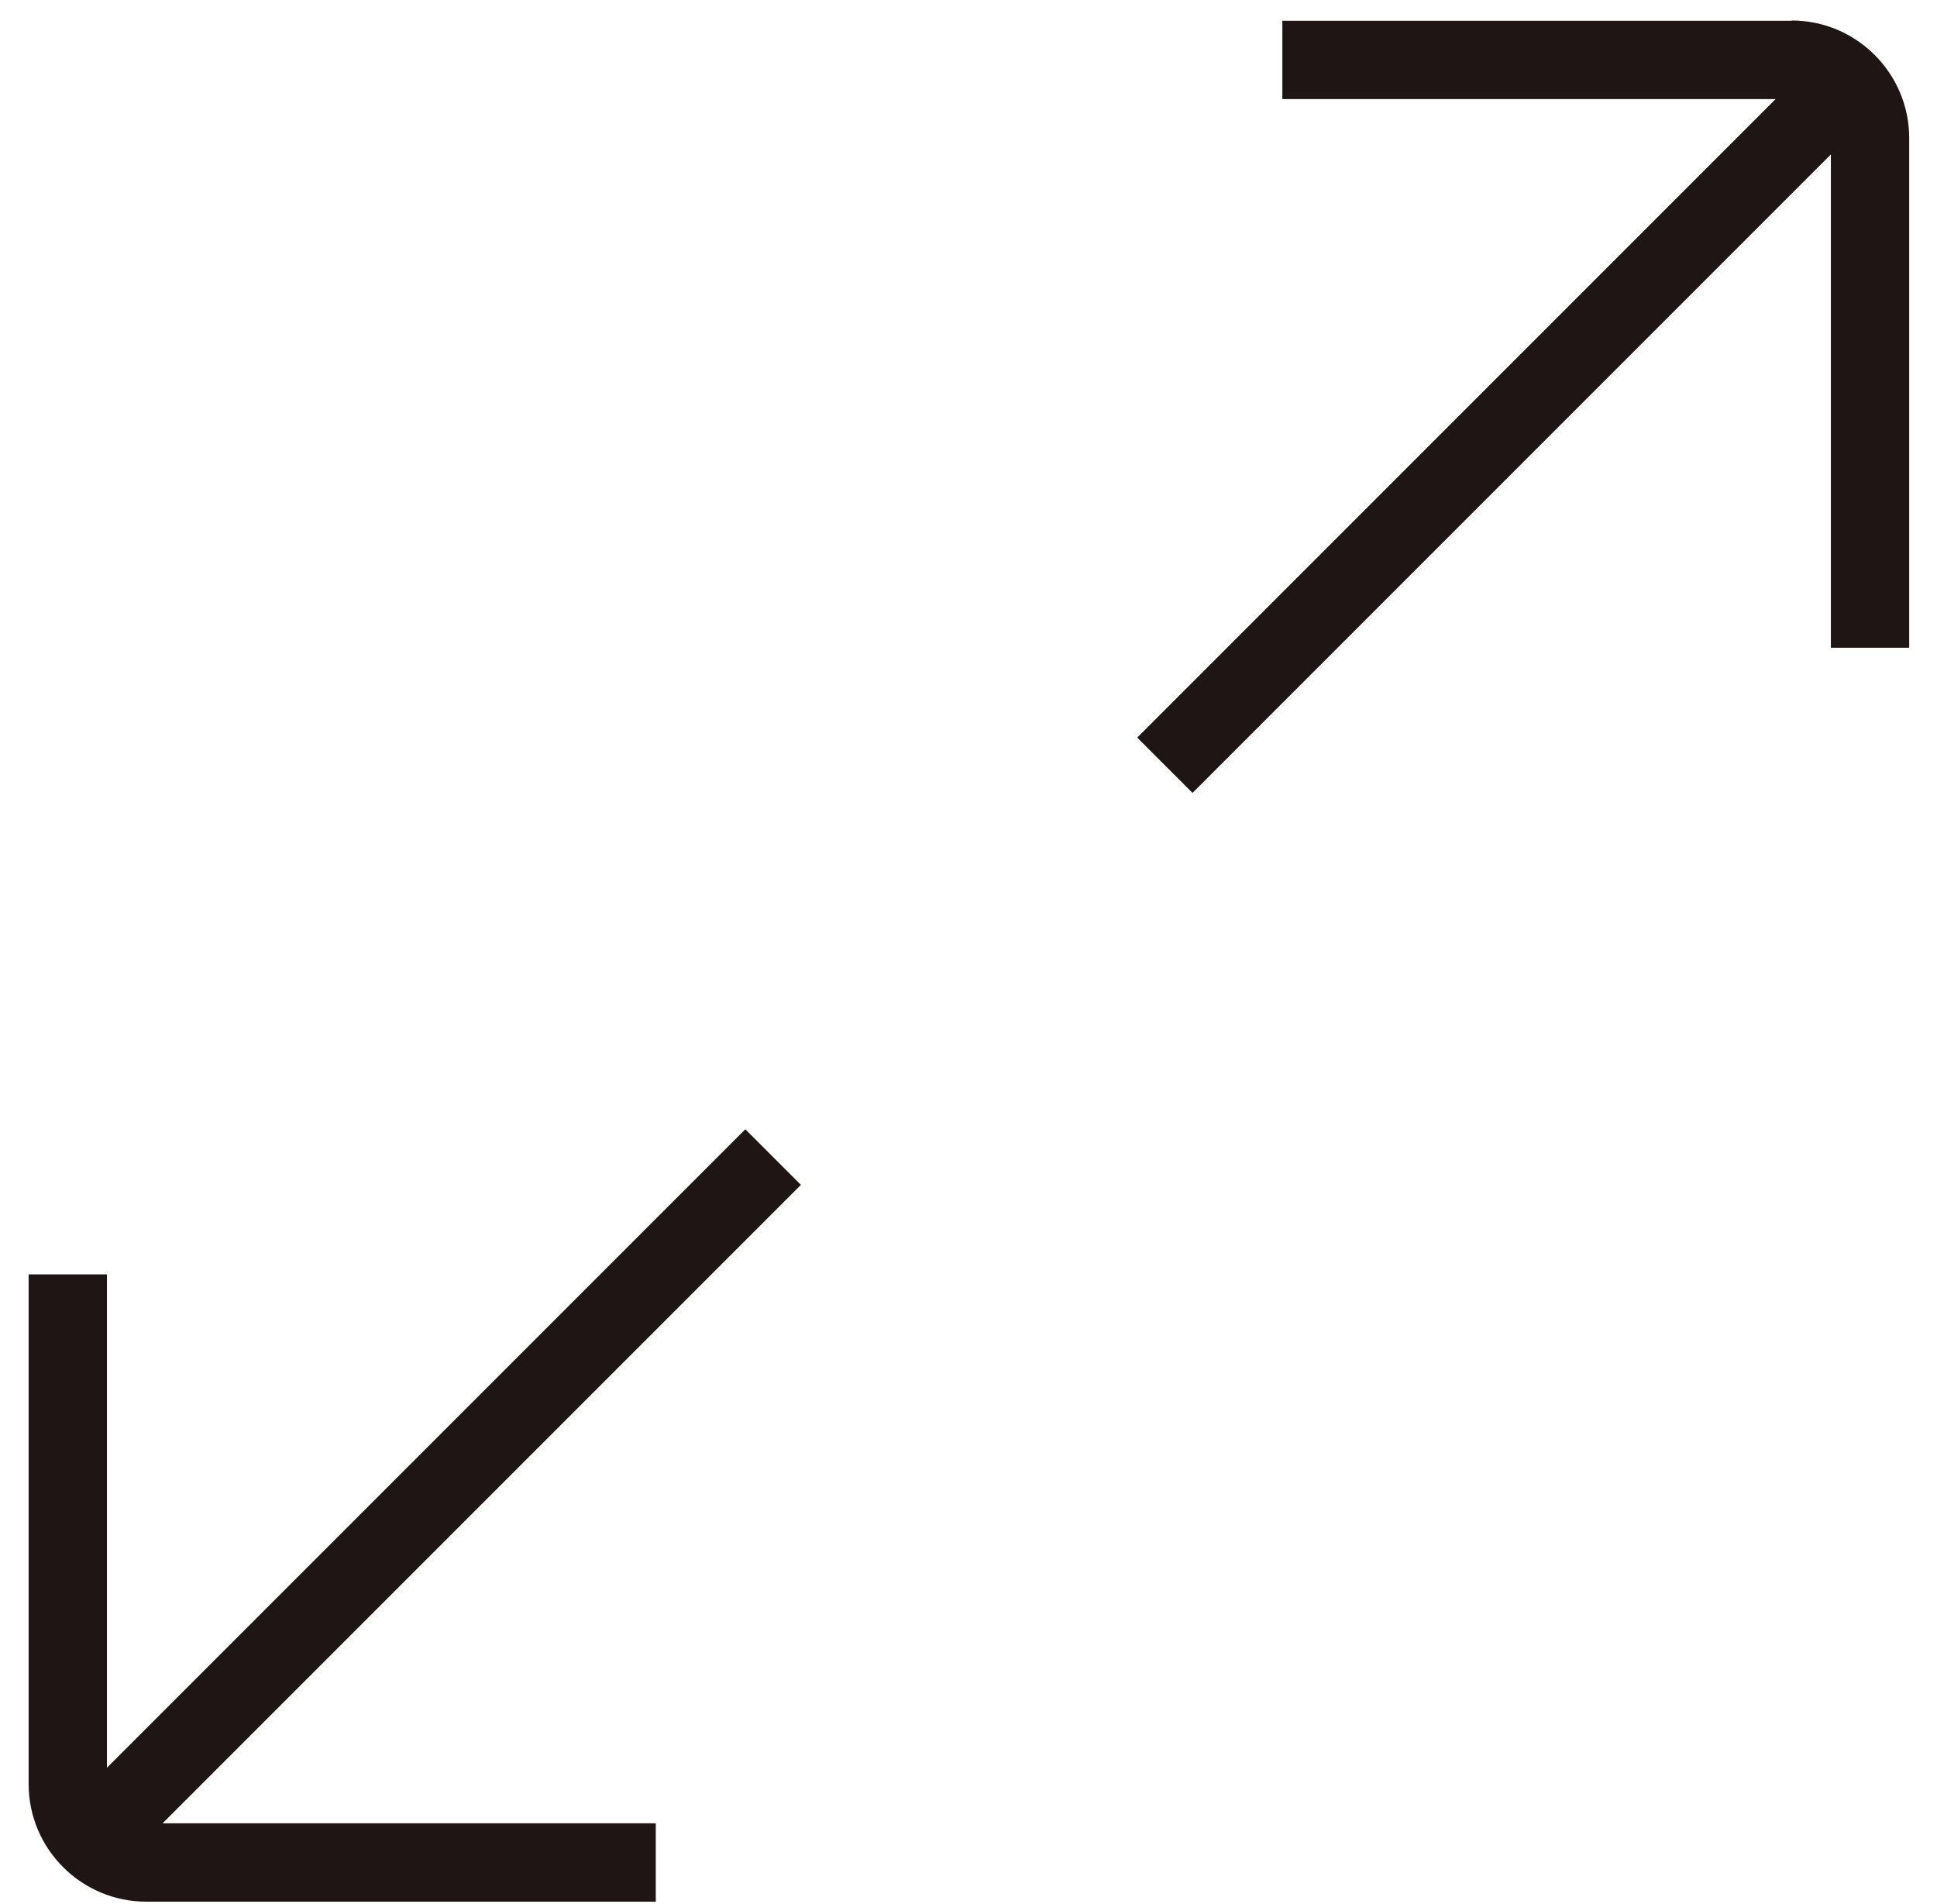 <?xml version="1.0" encoding="UTF-8"?><svg id="a" xmlns="http://www.w3.org/2000/svg" viewBox="0 0 69 67.81"><defs><style>.b{fill:#201515;}</style></defs><path class="b" d="m28.53,42.2l-22.74,22.74h17.57v2.79H5.21c-2.31,0-4.19-1.88-4.19-4.19v-18.15h2.79v17.57l22.74-22.74,1.97,1.97h0ZM63.83.74h-18.15v2.79h17.57l-22.74,22.74,1.97,1.97,22.74-22.74v17.57h2.79V4.92c0-2.31-1.88-4.19-4.19-4.19Z"/></svg>
